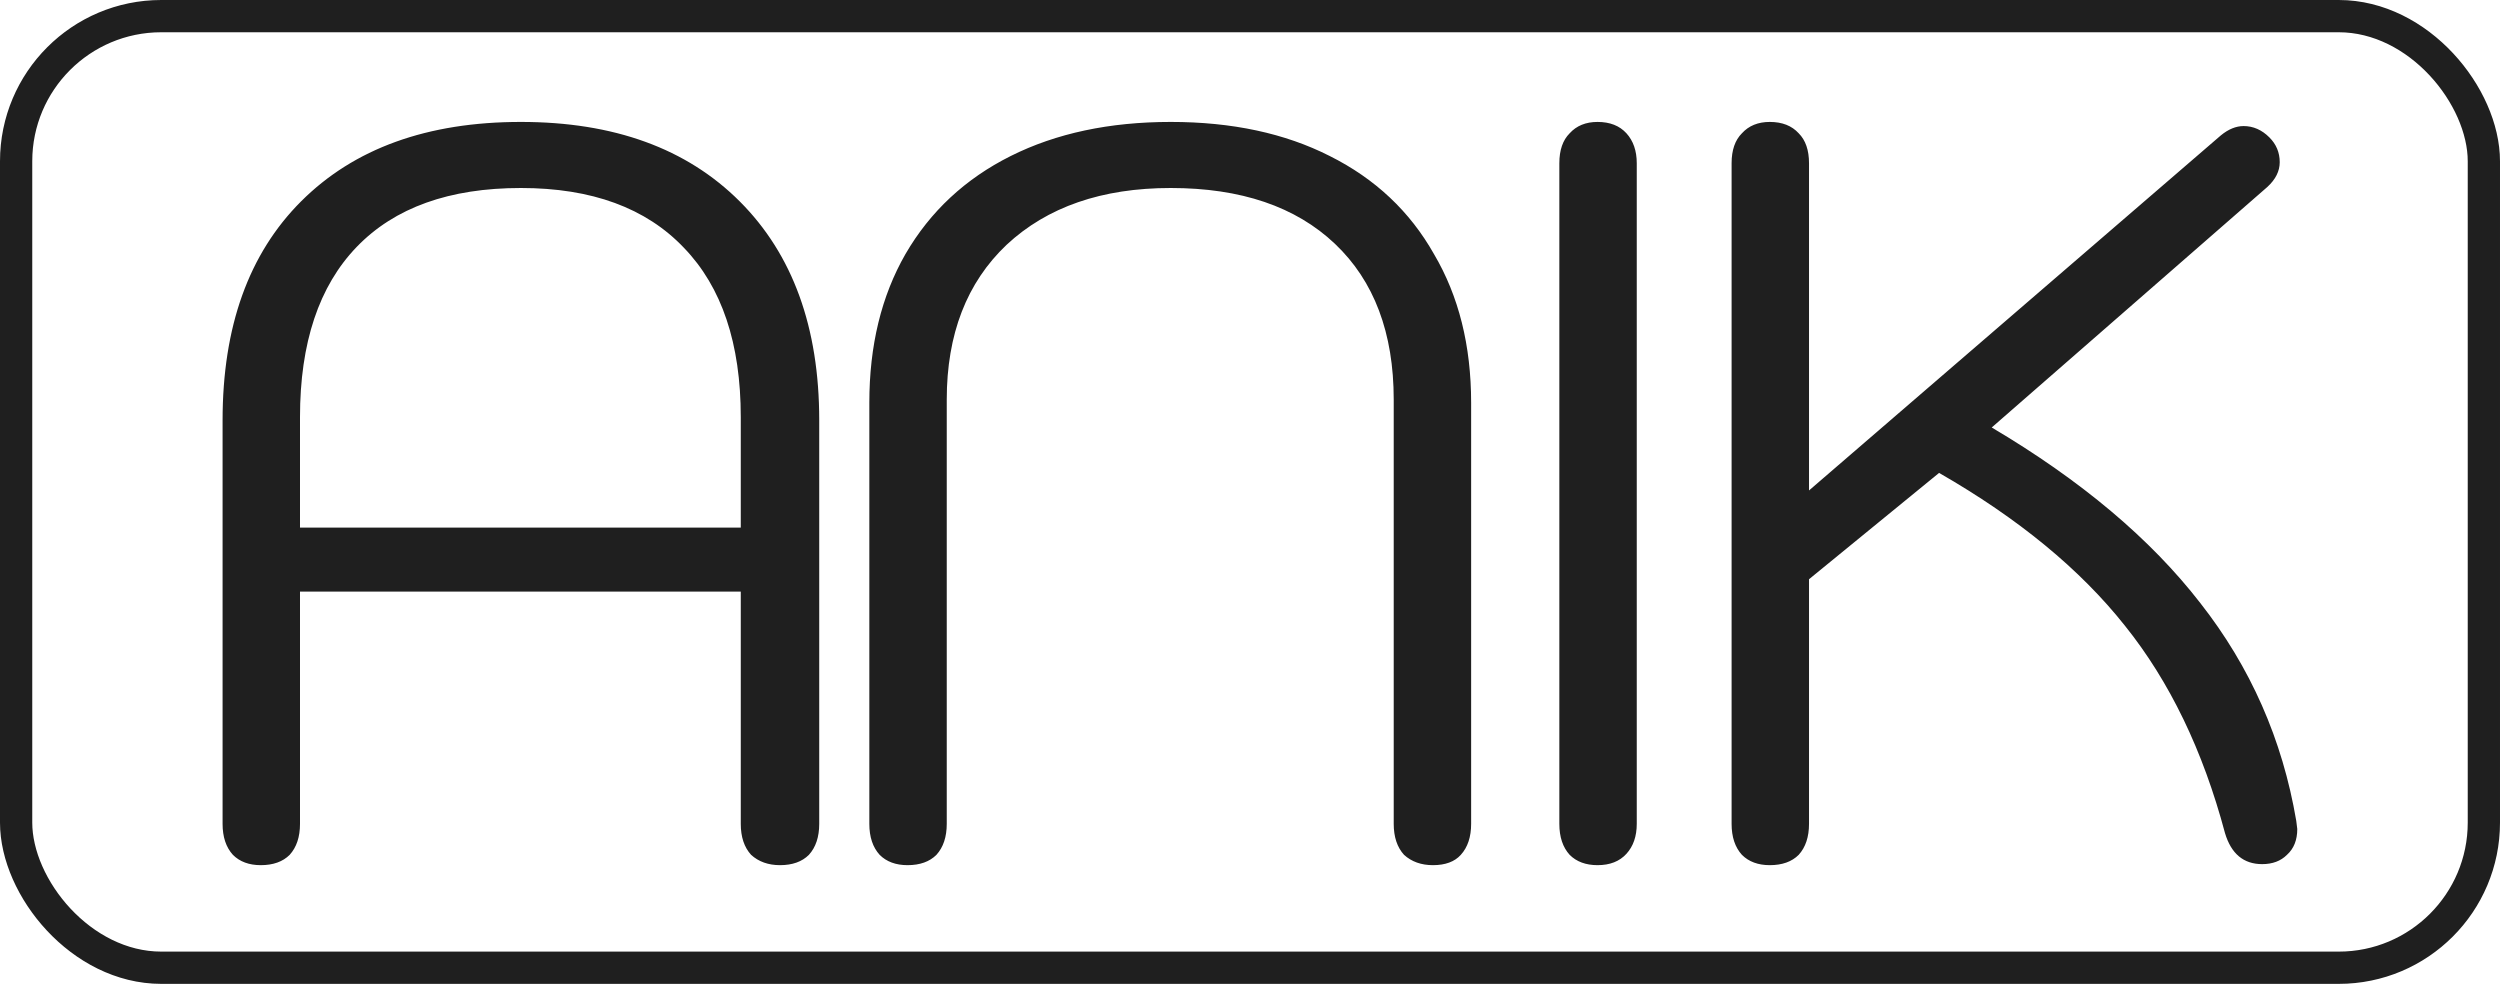 <?xml version="1.0" encoding="UTF-8"?> <svg xmlns="http://www.w3.org/2000/svg" width="310" height="122" viewBox="0 0 310 122" fill="none"><rect x="2" y="2" width="306" height="118" rx="18" stroke="#1F1F1F" stroke-width="4"></rect><path d="M32.336 107.28C30.885 107.28 29.733 106.853 28.88 106C28.027 105.061 27.6 103.781 27.6 102.16V52.112C27.6 40.507 30.843 31.461 37.328 24.976C43.899 18.405 52.987 15.12 64.592 15.12C76.112 15.12 85.157 18.405 91.728 24.976C98.299 31.547 101.584 40.592 101.584 52.112V102.16C101.584 103.781 101.157 105.061 100.304 106C99.451 106.853 98.256 107.28 96.72 107.28C95.269 107.28 94.075 106.853 93.136 106C92.283 105.061 91.856 103.781 91.856 102.16V73.36H37.2V102.16C37.2 103.781 36.773 105.061 35.92 106C35.067 106.853 33.872 107.28 32.336 107.28ZM91.856 65.424V51.728C91.856 42.597 89.509 35.6 84.816 30.736C80.123 25.787 73.381 23.312 64.592 23.312C55.717 23.312 48.933 25.744 44.24 30.608C39.547 35.472 37.2 42.512 37.2 51.728V65.424H91.856ZM112.533 107.28C111.082 107.28 109.93 106.853 109.077 106C108.224 105.061 107.797 103.781 107.797 102.16V49.936C107.797 42.853 109.29 36.709 112.277 31.504C115.349 26.213 119.701 22.16 125.333 19.344C130.965 16.528 137.578 15.12 145.173 15.12C152.768 15.12 159.338 16.528 164.885 19.344C170.517 22.16 174.826 26.213 177.813 31.504C180.885 36.709 182.421 42.853 182.421 49.936V102.16C182.421 103.781 181.994 105.061 181.141 106C180.373 106.853 179.221 107.28 177.685 107.28C176.234 107.28 175.04 106.853 174.101 106C173.248 105.061 172.821 103.781 172.821 102.16V49.552C172.821 41.275 170.389 34.832 165.525 30.224C160.661 25.616 153.877 23.312 145.173 23.312C136.64 23.312 129.856 25.659 124.821 30.352C119.872 35.045 117.397 41.445 117.397 49.552V102.16C117.397 103.781 116.97 105.061 116.117 106C115.264 106.853 114.069 107.28 112.533 107.28ZM198.094 107.28C196.643 107.28 195.491 106.853 194.638 106C193.785 105.061 193.358 103.781 193.358 102.16V20.24C193.358 18.619 193.785 17.381 194.638 16.528C195.491 15.589 196.643 15.12 198.094 15.12C199.63 15.12 200.825 15.589 201.678 16.528C202.531 17.467 202.958 18.704 202.958 20.24V102.16C202.958 103.696 202.531 104.933 201.678 105.872C200.825 106.811 199.63 107.28 198.094 107.28ZM280.51 107.152C278.206 107.152 276.67 105.872 275.902 103.312C273.171 93.072 269.033 84.496 263.486 77.584C257.939 70.587 250.259 64.272 240.446 58.64L224.318 71.824V102.16C224.318 103.781 223.891 105.061 223.038 106C222.185 106.853 220.99 107.28 219.454 107.28C218.003 107.28 216.851 106.853 215.998 106C215.145 105.061 214.718 103.781 214.718 102.16V20.24C214.718 18.619 215.145 17.381 215.998 16.528C216.851 15.589 218.003 15.12 219.454 15.12C220.99 15.12 222.185 15.589 223.038 16.528C223.891 17.381 224.318 18.619 224.318 20.24V60.816L275.39 16.784C276.329 16.016 277.267 15.632 278.206 15.632C279.401 15.632 280.467 16.101 281.406 17.04C282.259 17.893 282.686 18.917 282.686 20.112C282.686 21.221 282.174 22.245 281.15 23.184L246.974 53.008C258.067 59.579 266.686 66.832 272.83 74.768C279.059 82.704 283.027 91.707 284.734 101.776L284.862 102.8C284.862 104.165 284.435 105.232 283.582 106C282.814 106.768 281.79 107.152 280.51 107.152Z" fill="#1F1F1F"></path></svg> 
